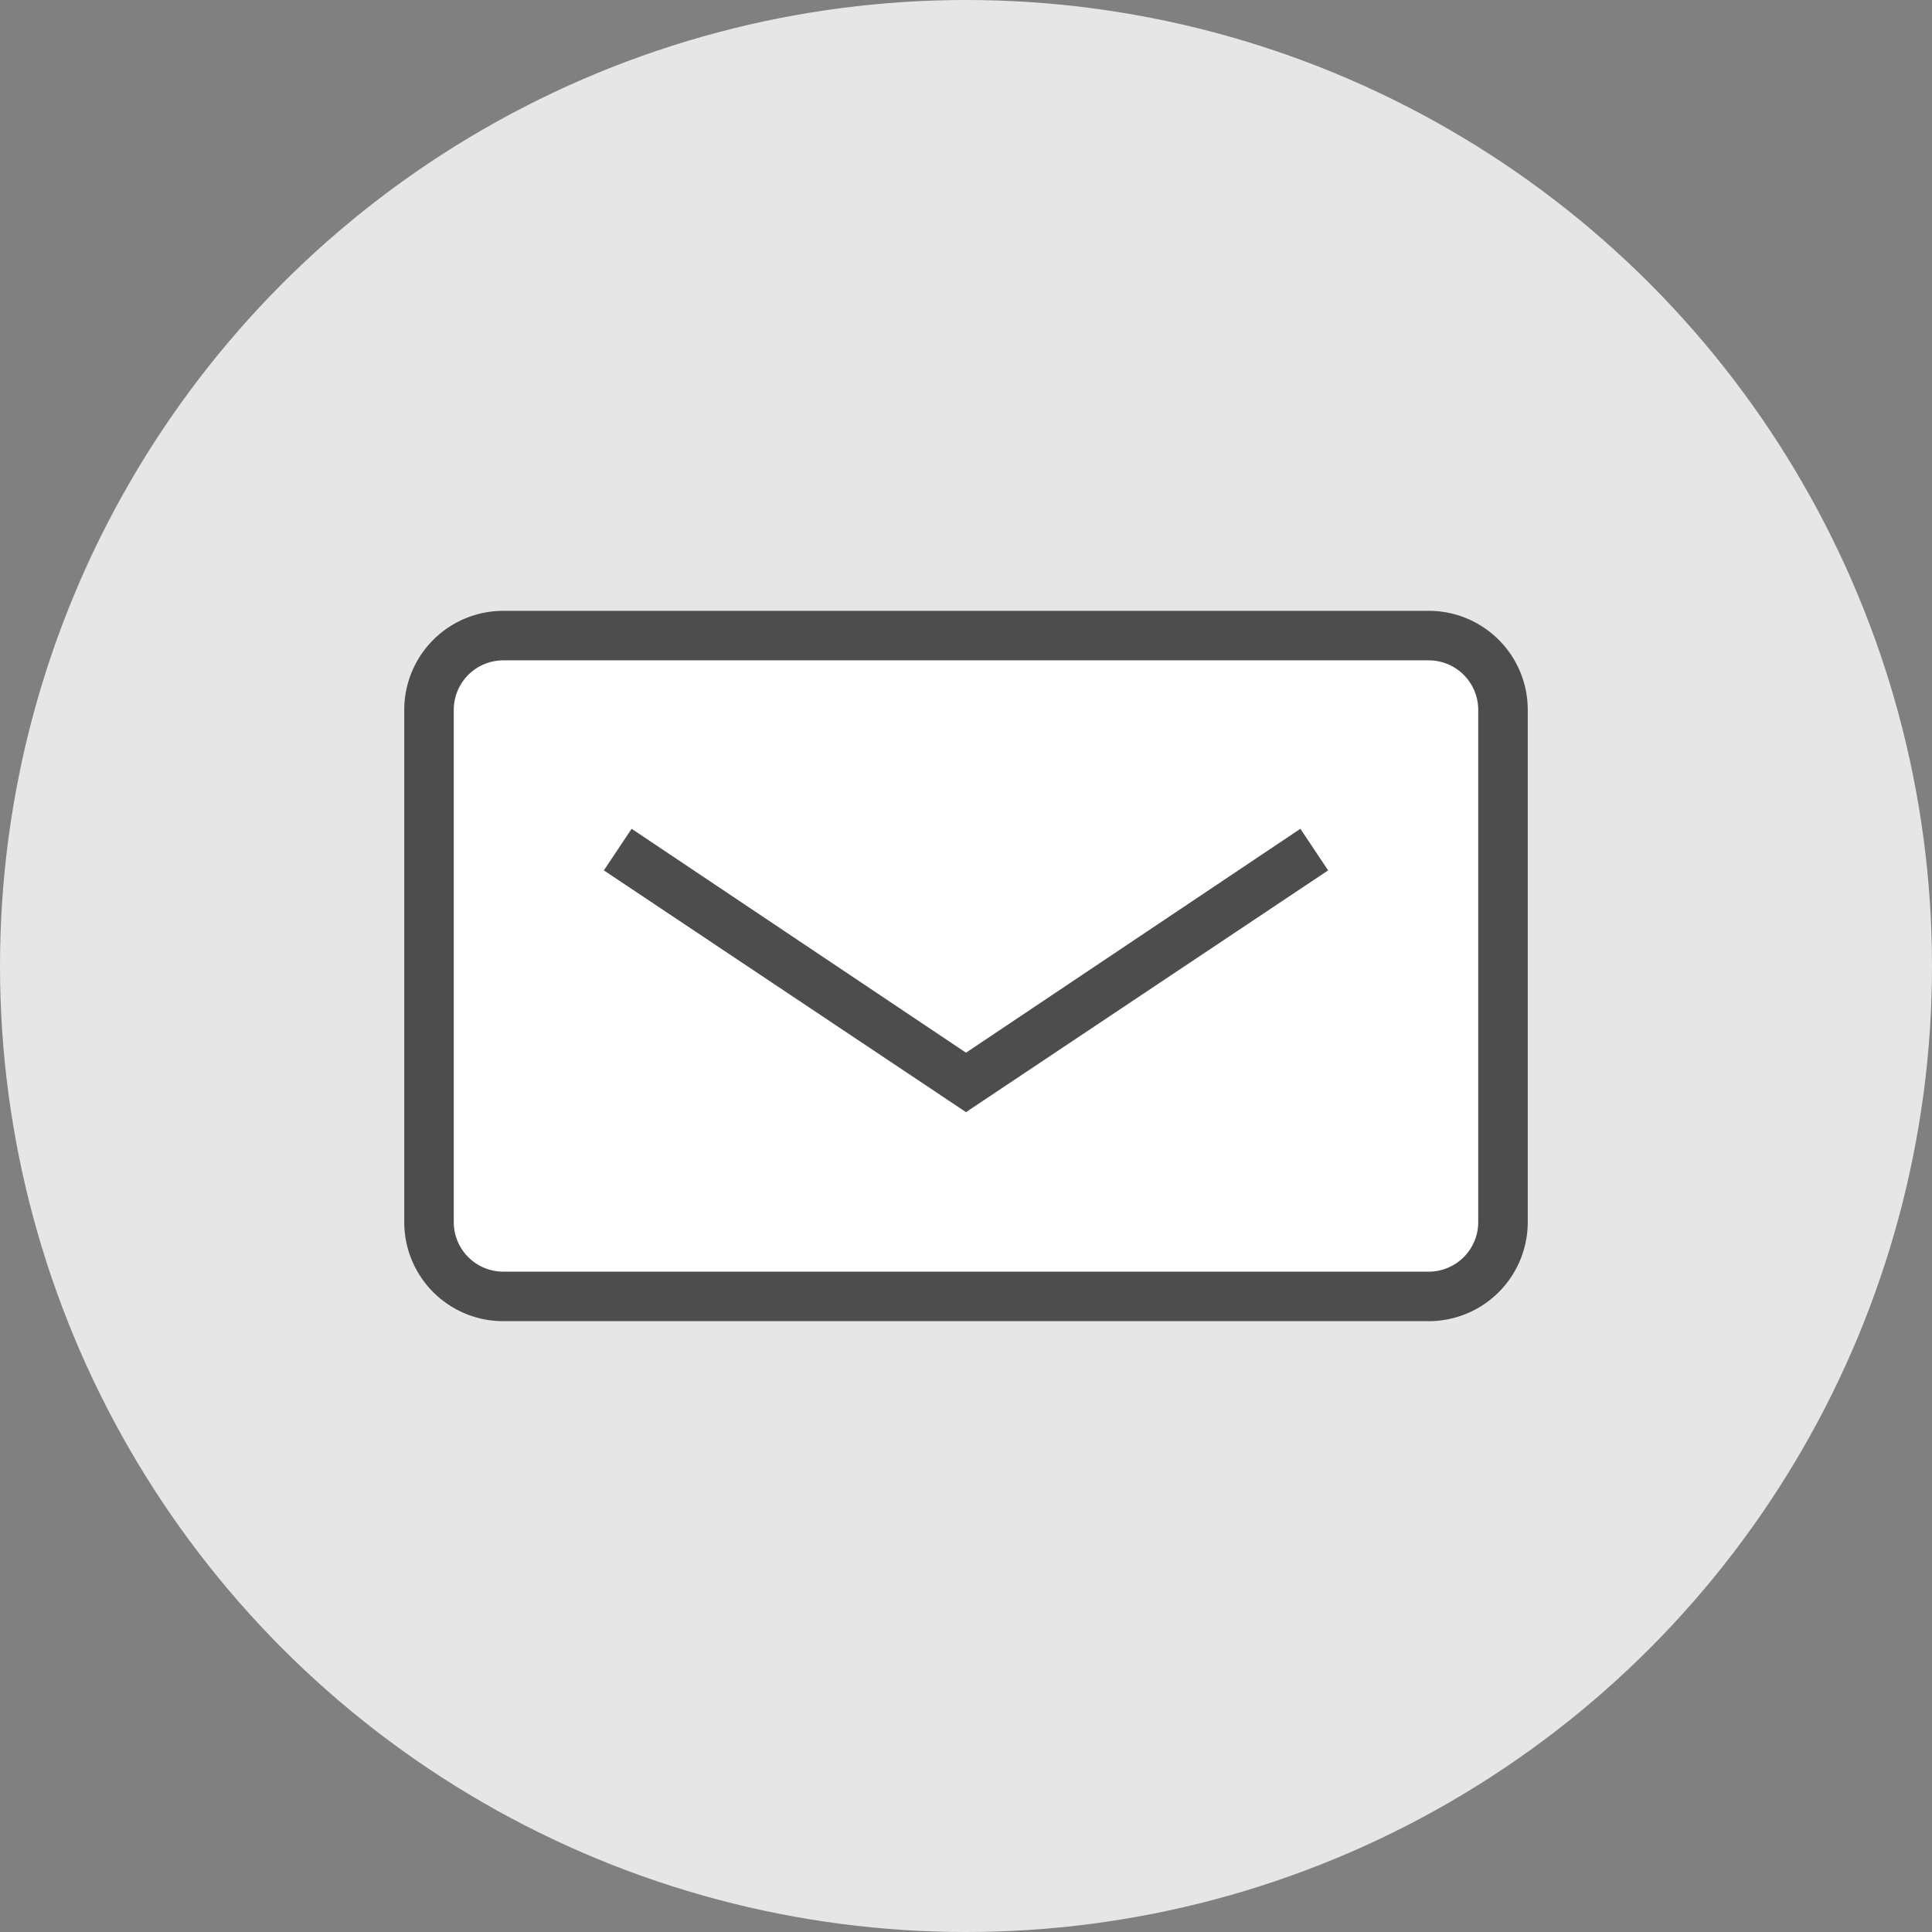 <svg xmlns="http://www.w3.org/2000/svg" viewBox="0 0 39 39"><rect x="0" y="0" width="39" height="39" fill="#808080" stroke="none"/><defs><style>.cls-1{fill:#e6e6e6;}.cls-2{fill:#fff;}.cls-3{fill:#4d4d4d;}</style></defs><g id="レイヤー_2" data-name="レイヤー 2"><g id="レイヤー_2-2" data-name="レイヤー 2"><circle class="cls-1" cx="19.5" cy="19.5" r="19.5"/><rect class="cls-2" x="8.16" y="12.33" width="22.68" height="14.34" rx="2"/><path class="cls-3" d="M28.84,13.33a1,1,0,0,1,1,1V24.67a1,1,0,0,1-1,1H10.16a1,1,0,0,1-1-1V14.33a1,1,0,0,1,1-1H28.84m0-1H10.16a2,2,0,0,0-2,2V24.67a2,2,0,0,0,2,2H28.84a2,2,0,0,0,2-2V14.33a2,2,0,0,0-2-2Z"/><polygon class="cls-3" points="19.5 22.45 12.19 17.57 12.75 16.73 19.5 21.25 26.25 16.73 26.81 17.57 19.5 22.45"/></g></g></svg>